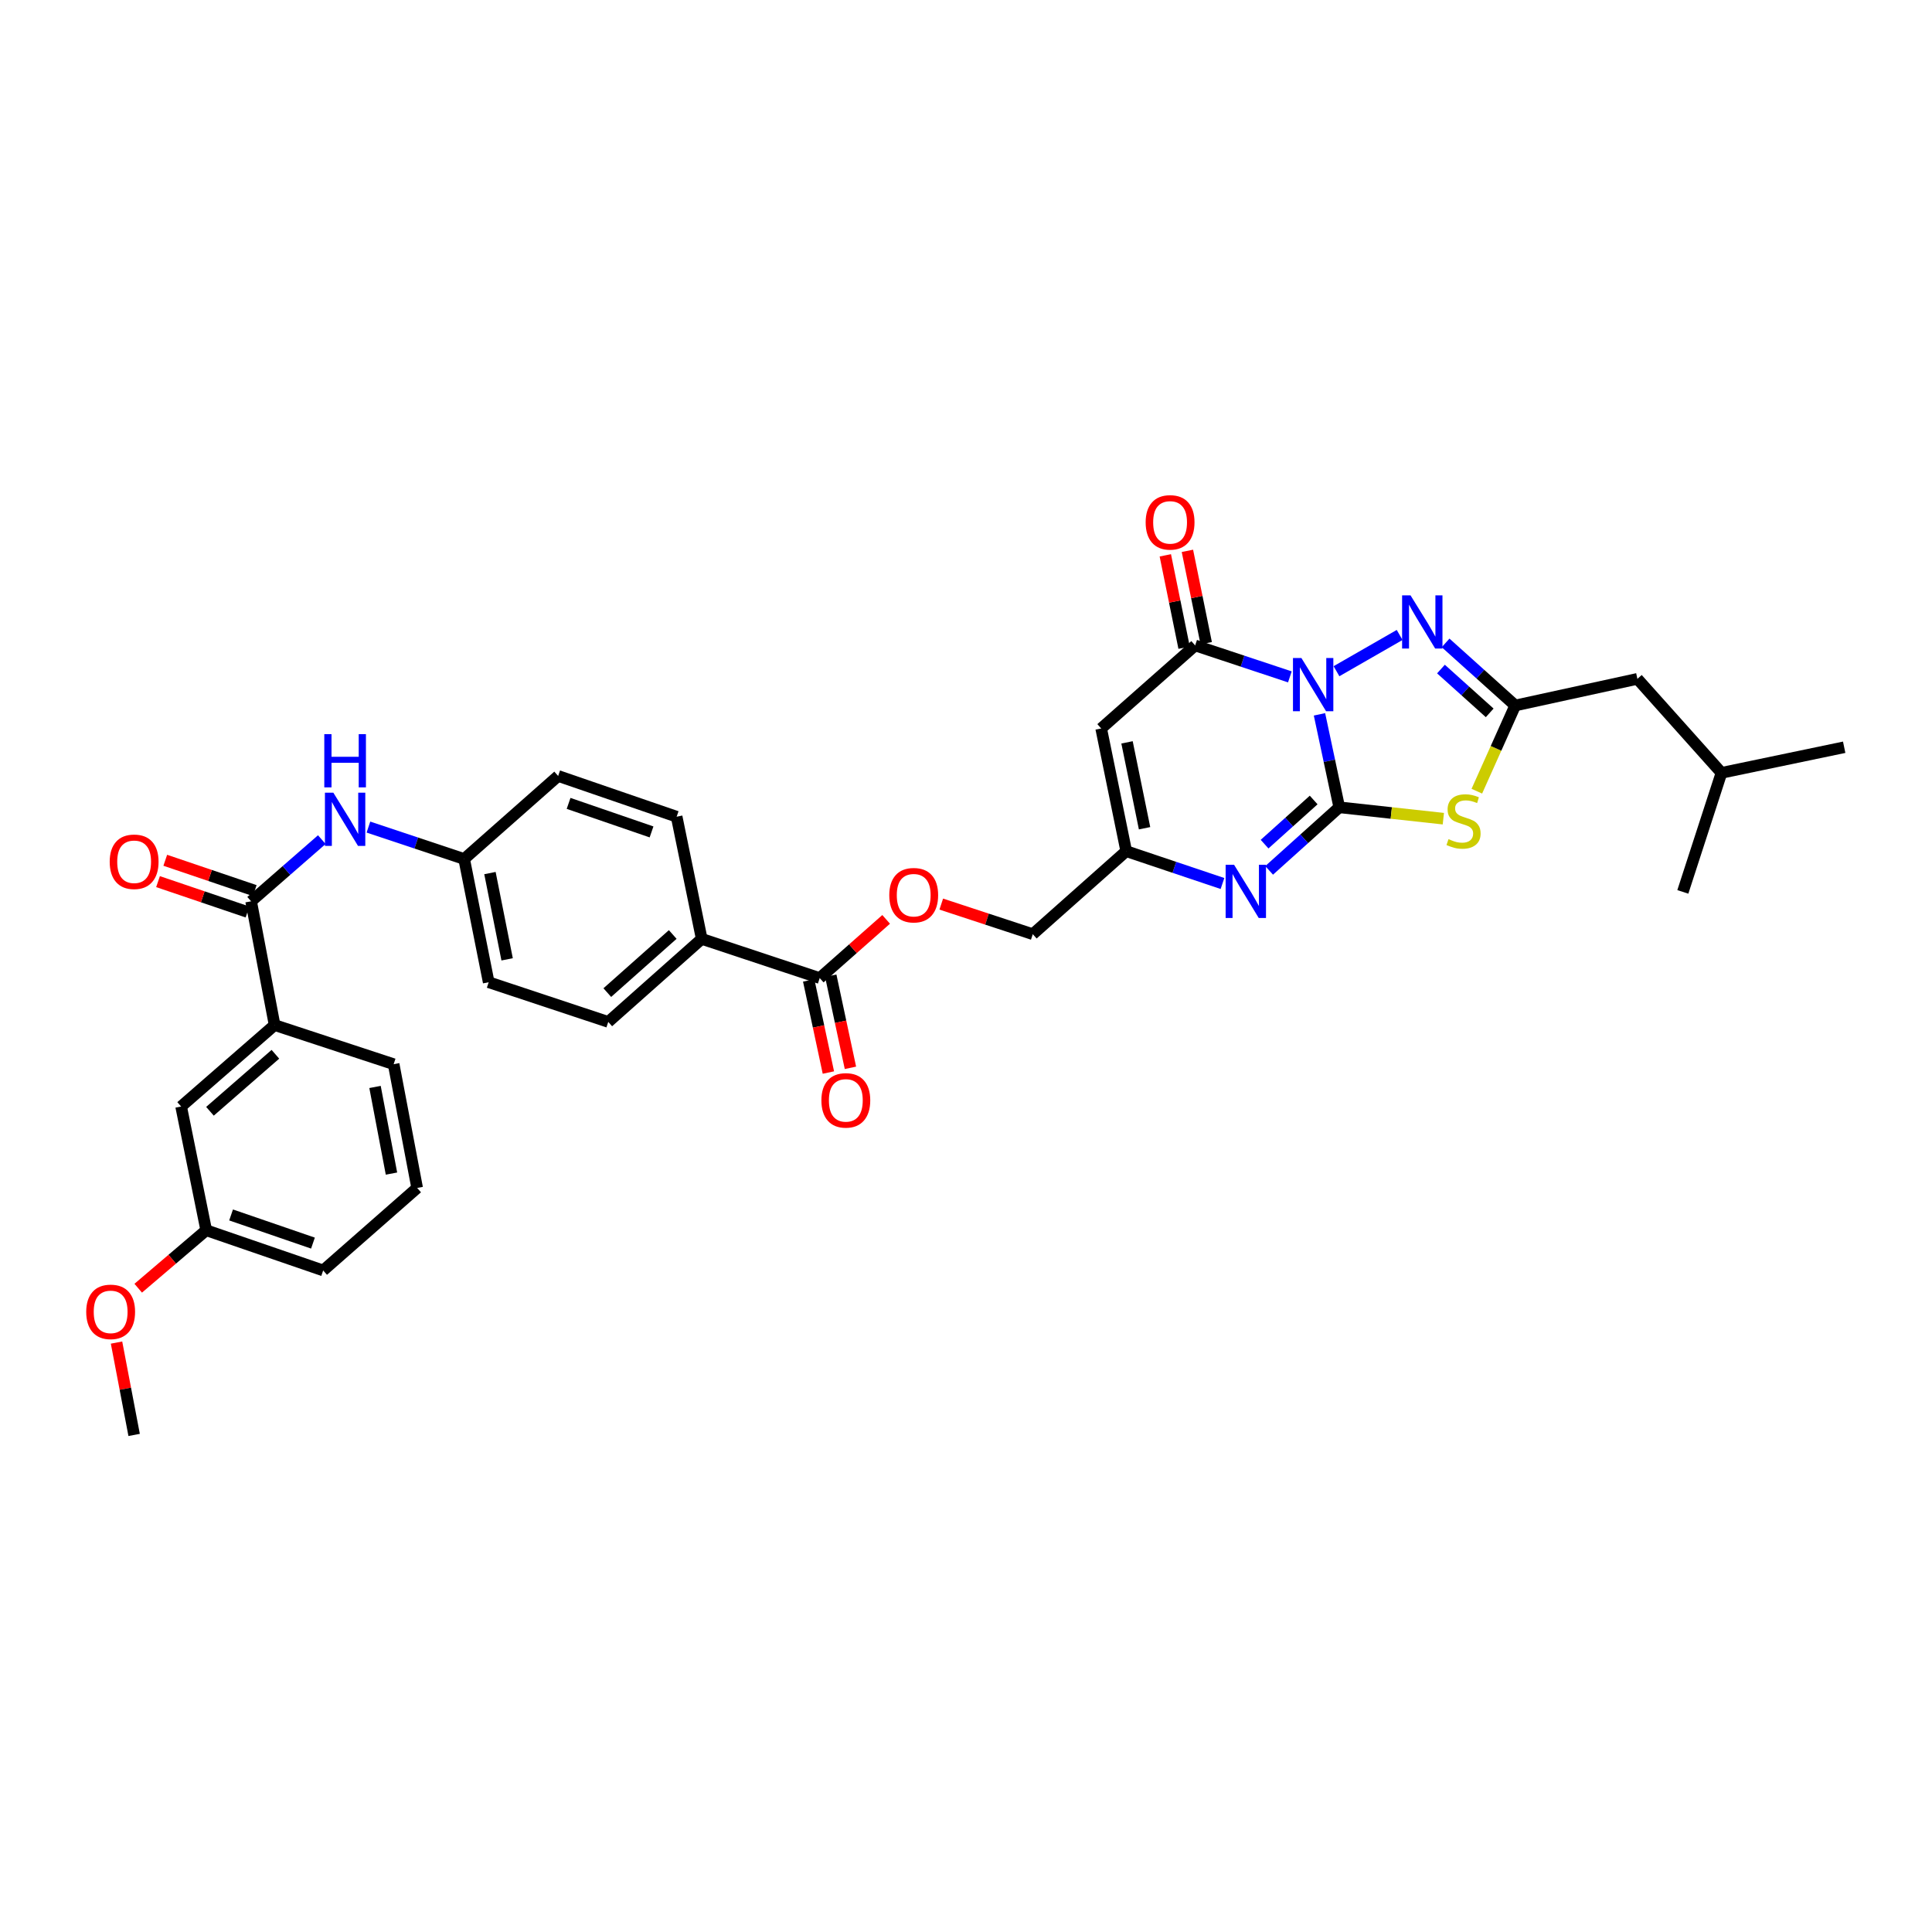 <?xml version='1.0' encoding='iso-8859-1'?>
<svg version='1.1' baseProfile='full'
              xmlns='http://www.w3.org/2000/svg'
                      xmlns:rdkit='http://www.rdkit.org/xml'
                      xmlns:xlink='http://www.w3.org/1999/xlink'
                  xml:space='preserve'
width='1000px' height='1000px' viewBox='0 0 1000 1000'>
<!-- END OF HEADER -->
<rect style='opacity:1.0;fill:#FFFFFF;stroke:none' width='1000' height='1000' x='0' y='0'> </rect>
<path class='bond-0' d='M 682.963,369.746 L 688.081,393.802' style='fill:none;fill-rule:evenodd;stroke:#0000FF;stroke-width:6px;stroke-linecap:butt;stroke-linejoin:miter;stroke-opacity:1' />
<path class='bond-0' d='M 688.081,393.802 L 693.199,417.858' style='fill:none;fill-rule:evenodd;stroke:#000000;stroke-width:6px;stroke-linecap:butt;stroke-linejoin:miter;stroke-opacity:1' />
<path class='bond-2' d='M 667.633,350.35 L 643.123,342.214' style='fill:none;fill-rule:evenodd;stroke:#0000FF;stroke-width:6px;stroke-linecap:butt;stroke-linejoin:miter;stroke-opacity:1' />
<path class='bond-2' d='M 643.123,342.214 L 618.612,334.077' style='fill:none;fill-rule:evenodd;stroke:#000000;stroke-width:6px;stroke-linecap:butt;stroke-linejoin:miter;stroke-opacity:1' />
<path class='bond-3' d='M 691.761,347.42 L 724.447,328.653' style='fill:none;fill-rule:evenodd;stroke:#0000FF;stroke-width:6px;stroke-linecap:butt;stroke-linejoin:miter;stroke-opacity:1' />
<path class='bond-1' d='M 693.199,417.858 L 720.137,420.801' style='fill:none;fill-rule:evenodd;stroke:#000000;stroke-width:6px;stroke-linecap:butt;stroke-linejoin:miter;stroke-opacity:1' />
<path class='bond-1' d='M 720.137,420.801 L 747.074,423.745' style='fill:none;fill-rule:evenodd;stroke:#CCCC00;stroke-width:6px;stroke-linecap:butt;stroke-linejoin:miter;stroke-opacity:1' />
<path class='bond-4' d='M 693.199,417.858 L 675.051,434.182' style='fill:none;fill-rule:evenodd;stroke:#000000;stroke-width:6px;stroke-linecap:butt;stroke-linejoin:miter;stroke-opacity:1' />
<path class='bond-4' d='M 675.051,434.182 L 656.903,450.505' style='fill:none;fill-rule:evenodd;stroke:#0000FF;stroke-width:6px;stroke-linecap:butt;stroke-linejoin:miter;stroke-opacity:1' />
<path class='bond-4' d='M 679.95,414.078 L 667.247,425.505' style='fill:none;fill-rule:evenodd;stroke:#000000;stroke-width:6px;stroke-linecap:butt;stroke-linejoin:miter;stroke-opacity:1' />
<path class='bond-4' d='M 667.247,425.505 L 654.543,436.931' style='fill:none;fill-rule:evenodd;stroke:#0000FF;stroke-width:6px;stroke-linecap:butt;stroke-linejoin:miter;stroke-opacity:1' />
<path class='bond-34' d='M 764.406,409.518 L 774.34,387.339' style='fill:none;fill-rule:evenodd;stroke:#CCCC00;stroke-width:6px;stroke-linecap:butt;stroke-linejoin:miter;stroke-opacity:1' />
<path class='bond-34' d='M 774.34,387.339 L 784.274,365.16' style='fill:none;fill-rule:evenodd;stroke:#000000;stroke-width:6px;stroke-linecap:butt;stroke-linejoin:miter;stroke-opacity:1' />
<path class='bond-6' d='M 618.612,334.077 L 569.966,377.05' style='fill:none;fill-rule:evenodd;stroke:#000000;stroke-width:6px;stroke-linecap:butt;stroke-linejoin:miter;stroke-opacity:1' />
<path class='bond-13' d='M 624.33,332.914 L 619.466,309.015' style='fill:none;fill-rule:evenodd;stroke:#000000;stroke-width:6px;stroke-linecap:butt;stroke-linejoin:miter;stroke-opacity:1' />
<path class='bond-13' d='M 619.466,309.015 L 614.603,285.117' style='fill:none;fill-rule:evenodd;stroke:#FF0000;stroke-width:6px;stroke-linecap:butt;stroke-linejoin:miter;stroke-opacity:1' />
<path class='bond-13' d='M 612.894,335.241 L 608.03,311.343' style='fill:none;fill-rule:evenodd;stroke:#000000;stroke-width:6px;stroke-linecap:butt;stroke-linejoin:miter;stroke-opacity:1' />
<path class='bond-13' d='M 608.03,311.343 L 603.167,287.444' style='fill:none;fill-rule:evenodd;stroke:#FF0000;stroke-width:6px;stroke-linecap:butt;stroke-linejoin:miter;stroke-opacity:1' />
<path class='bond-5' d='M 748.234,332.763 L 766.254,348.961' style='fill:none;fill-rule:evenodd;stroke:#0000FF;stroke-width:6px;stroke-linecap:butt;stroke-linejoin:miter;stroke-opacity:1' />
<path class='bond-5' d='M 766.254,348.961 L 784.274,365.16' style='fill:none;fill-rule:evenodd;stroke:#000000;stroke-width:6px;stroke-linecap:butt;stroke-linejoin:miter;stroke-opacity:1' />
<path class='bond-5' d='M 745.838,346.302 L 758.452,357.641' style='fill:none;fill-rule:evenodd;stroke:#0000FF;stroke-width:6px;stroke-linecap:butt;stroke-linejoin:miter;stroke-opacity:1' />
<path class='bond-5' d='M 758.452,357.641 L 771.066,368.979' style='fill:none;fill-rule:evenodd;stroke:#000000;stroke-width:6px;stroke-linecap:butt;stroke-linejoin:miter;stroke-opacity:1' />
<path class='bond-35' d='M 632.754,457.303 L 607.844,448.93' style='fill:none;fill-rule:evenodd;stroke:#0000FF;stroke-width:6px;stroke-linecap:butt;stroke-linejoin:miter;stroke-opacity:1' />
<path class='bond-35' d='M 607.844,448.93 L 582.933,440.557' style='fill:none;fill-rule:evenodd;stroke:#000000;stroke-width:6px;stroke-linecap:butt;stroke-linejoin:miter;stroke-opacity:1' />
<path class='bond-18' d='M 784.274,365.16 L 847.515,351.376' style='fill:none;fill-rule:evenodd;stroke:#000000;stroke-width:6px;stroke-linecap:butt;stroke-linejoin:miter;stroke-opacity:1' />
<path class='bond-7' d='M 569.966,377.05 L 582.933,440.557' style='fill:none;fill-rule:evenodd;stroke:#000000;stroke-width:6px;stroke-linecap:butt;stroke-linejoin:miter;stroke-opacity:1' />
<path class='bond-7' d='M 583.345,384.242 L 592.422,428.696' style='fill:none;fill-rule:evenodd;stroke:#000000;stroke-width:6px;stroke-linecap:butt;stroke-linejoin:miter;stroke-opacity:1' />
<path class='bond-19' d='M 582.933,440.557 L 534.565,483.53' style='fill:none;fill-rule:evenodd;stroke:#000000;stroke-width:6px;stroke-linecap:butt;stroke-linejoin:miter;stroke-opacity:1' />
<path class='bond-8' d='M 129.978,466.511 L 148.274,450.55' style='fill:none;fill-rule:evenodd;stroke:#000000;stroke-width:6px;stroke-linecap:butt;stroke-linejoin:miter;stroke-opacity:1' />
<path class='bond-8' d='M 148.274,450.55 L 166.571,434.589' style='fill:none;fill-rule:evenodd;stroke:#0000FF;stroke-width:6px;stroke-linecap:butt;stroke-linejoin:miter;stroke-opacity:1' />
<path class='bond-11' d='M 129.978,466.511 L 142.134,530.569' style='fill:none;fill-rule:evenodd;stroke:#000000;stroke-width:6px;stroke-linecap:butt;stroke-linejoin:miter;stroke-opacity:1' />
<path class='bond-15' d='M 131.852,460.985 L 108.698,453.13' style='fill:none;fill-rule:evenodd;stroke:#000000;stroke-width:6px;stroke-linecap:butt;stroke-linejoin:miter;stroke-opacity:1' />
<path class='bond-15' d='M 108.698,453.13 L 85.543,445.276' style='fill:none;fill-rule:evenodd;stroke:#FF0000;stroke-width:6px;stroke-linecap:butt;stroke-linejoin:miter;stroke-opacity:1' />
<path class='bond-15' d='M 128.103,472.037 L 104.949,464.182' style='fill:none;fill-rule:evenodd;stroke:#000000;stroke-width:6px;stroke-linecap:butt;stroke-linejoin:miter;stroke-opacity:1' />
<path class='bond-15' d='M 104.949,464.182 L 81.794,456.328' style='fill:none;fill-rule:evenodd;stroke:#FF0000;stroke-width:6px;stroke-linecap:butt;stroke-linejoin:miter;stroke-opacity:1' />
<path class='bond-9' d='M 424.286,506.242 L 441.477,491.057' style='fill:none;fill-rule:evenodd;stroke:#000000;stroke-width:6px;stroke-linecap:butt;stroke-linejoin:miter;stroke-opacity:1' />
<path class='bond-9' d='M 441.477,491.057 L 458.667,475.871' style='fill:none;fill-rule:evenodd;stroke:#FF0000;stroke-width:6px;stroke-linecap:butt;stroke-linejoin:miter;stroke-opacity:1' />
<path class='bond-12' d='M 424.286,506.242 L 363.211,485.968' style='fill:none;fill-rule:evenodd;stroke:#000000;stroke-width:6px;stroke-linecap:butt;stroke-linejoin:miter;stroke-opacity:1' />
<path class='bond-17' d='M 418.58,507.462 L 423.675,531.304' style='fill:none;fill-rule:evenodd;stroke:#000000;stroke-width:6px;stroke-linecap:butt;stroke-linejoin:miter;stroke-opacity:1' />
<path class='bond-17' d='M 423.675,531.304 L 428.77,555.146' style='fill:none;fill-rule:evenodd;stroke:#FF0000;stroke-width:6px;stroke-linecap:butt;stroke-linejoin:miter;stroke-opacity:1' />
<path class='bond-17' d='M 429.993,505.023 L 435.088,528.865' style='fill:none;fill-rule:evenodd;stroke:#000000;stroke-width:6px;stroke-linecap:butt;stroke-linejoin:miter;stroke-opacity:1' />
<path class='bond-17' d='M 435.088,528.865 L 440.183,552.707' style='fill:none;fill-rule:evenodd;stroke:#FF0000;stroke-width:6px;stroke-linecap:butt;stroke-linejoin:miter;stroke-opacity:1' />
<path class='bond-10' d='M 190.699,428.093 L 215.471,436.351' style='fill:none;fill-rule:evenodd;stroke:#0000FF;stroke-width:6px;stroke-linecap:butt;stroke-linejoin:miter;stroke-opacity:1' />
<path class='bond-10' d='M 215.471,436.351 L 240.244,444.609' style='fill:none;fill-rule:evenodd;stroke:#000000;stroke-width:6px;stroke-linecap:butt;stroke-linejoin:miter;stroke-opacity:1' />
<path class='bond-16' d='M 142.134,530.569 L 93.754,572.725' style='fill:none;fill-rule:evenodd;stroke:#000000;stroke-width:6px;stroke-linecap:butt;stroke-linejoin:miter;stroke-opacity:1' />
<path class='bond-16' d='M 142.544,545.691 L 108.678,575.2' style='fill:none;fill-rule:evenodd;stroke:#000000;stroke-width:6px;stroke-linecap:butt;stroke-linejoin:miter;stroke-opacity:1' />
<path class='bond-27' d='M 142.134,530.569 L 203.754,550.823' style='fill:none;fill-rule:evenodd;stroke:#000000;stroke-width:6px;stroke-linecap:butt;stroke-linejoin:miter;stroke-opacity:1' />
<path class='bond-21' d='M 363.211,485.968 L 314.831,528.941' style='fill:none;fill-rule:evenodd;stroke:#000000;stroke-width:6px;stroke-linecap:butt;stroke-linejoin:miter;stroke-opacity:1' />
<path class='bond-21' d='M 348.204,483.689 L 314.338,513.77' style='fill:none;fill-rule:evenodd;stroke:#000000;stroke-width:6px;stroke-linecap:butt;stroke-linejoin:miter;stroke-opacity:1' />
<path class='bond-22' d='M 363.211,485.968 L 350.231,422.727' style='fill:none;fill-rule:evenodd;stroke:#000000;stroke-width:6px;stroke-linecap:butt;stroke-linejoin:miter;stroke-opacity:1' />
<path class='bond-14' d='M 487.198,467.958 L 510.882,475.744' style='fill:none;fill-rule:evenodd;stroke:#FF0000;stroke-width:6px;stroke-linecap:butt;stroke-linejoin:miter;stroke-opacity:1' />
<path class='bond-14' d='M 510.882,475.744 L 534.565,483.53' style='fill:none;fill-rule:evenodd;stroke:#000000;stroke-width:6px;stroke-linecap:butt;stroke-linejoin:miter;stroke-opacity:1' />
<path class='bond-23' d='M 93.754,572.725 L 106.734,636.769' style='fill:none;fill-rule:evenodd;stroke:#000000;stroke-width:6px;stroke-linecap:butt;stroke-linejoin:miter;stroke-opacity:1' />
<path class='bond-29' d='M 847.515,351.376 L 891.032,400.028' style='fill:none;fill-rule:evenodd;stroke:#000000;stroke-width:6px;stroke-linecap:butt;stroke-linejoin:miter;stroke-opacity:1' />
<path class='bond-20' d='M 240.244,444.609 L 288.896,401.636' style='fill:none;fill-rule:evenodd;stroke:#000000;stroke-width:6px;stroke-linecap:butt;stroke-linejoin:miter;stroke-opacity:1' />
<path class='bond-36' d='M 240.244,444.609 L 252.945,508.401' style='fill:none;fill-rule:evenodd;stroke:#000000;stroke-width:6px;stroke-linecap:butt;stroke-linejoin:miter;stroke-opacity:1' />
<path class='bond-36' d='M 253.595,451.899 L 262.486,496.554' style='fill:none;fill-rule:evenodd;stroke:#000000;stroke-width:6px;stroke-linecap:butt;stroke-linejoin:miter;stroke-opacity:1' />
<path class='bond-24' d='M 314.831,528.941 L 252.945,508.401' style='fill:none;fill-rule:evenodd;stroke:#000000;stroke-width:6px;stroke-linecap:butt;stroke-linejoin:miter;stroke-opacity:1' />
<path class='bond-25' d='M 350.231,422.727 L 288.896,401.636' style='fill:none;fill-rule:evenodd;stroke:#000000;stroke-width:6px;stroke-linecap:butt;stroke-linejoin:miter;stroke-opacity:1' />
<path class='bond-25' d='M 337.236,430.6 L 294.302,415.836' style='fill:none;fill-rule:evenodd;stroke:#000000;stroke-width:6px;stroke-linecap:butt;stroke-linejoin:miter;stroke-opacity:1' />
<path class='bond-26' d='M 106.734,636.769 L 89.136,651.772' style='fill:none;fill-rule:evenodd;stroke:#000000;stroke-width:6px;stroke-linecap:butt;stroke-linejoin:miter;stroke-opacity:1' />
<path class='bond-26' d='M 89.136,651.772 L 71.539,666.775' style='fill:none;fill-rule:evenodd;stroke:#FF0000;stroke-width:6px;stroke-linecap:butt;stroke-linejoin:miter;stroke-opacity:1' />
<path class='bond-37' d='M 106.734,636.769 L 167.271,657.588' style='fill:none;fill-rule:evenodd;stroke:#000000;stroke-width:6px;stroke-linecap:butt;stroke-linejoin:miter;stroke-opacity:1' />
<path class='bond-37' d='M 119.61,628.856 L 161.986,643.429' style='fill:none;fill-rule:evenodd;stroke:#000000;stroke-width:6px;stroke-linecap:butt;stroke-linejoin:miter;stroke-opacity:1' />
<path class='bond-31' d='M 60.316,694.916 L 64.872,718.817' style='fill:none;fill-rule:evenodd;stroke:#FF0000;stroke-width:6px;stroke-linecap:butt;stroke-linejoin:miter;stroke-opacity:1' />
<path class='bond-31' d='M 64.872,718.817 L 69.427,742.718' style='fill:none;fill-rule:evenodd;stroke:#000000;stroke-width:6px;stroke-linecap:butt;stroke-linejoin:miter;stroke-opacity:1' />
<path class='bond-28' d='M 203.754,550.823 L 215.917,614.881' style='fill:none;fill-rule:evenodd;stroke:#000000;stroke-width:6px;stroke-linecap:butt;stroke-linejoin:miter;stroke-opacity:1' />
<path class='bond-28' d='M 194.113,562.609 L 202.627,607.449' style='fill:none;fill-rule:evenodd;stroke:#000000;stroke-width:6px;stroke-linecap:butt;stroke-linejoin:miter;stroke-opacity:1' />
<path class='bond-30' d='M 215.917,614.881 L 167.271,657.588' style='fill:none;fill-rule:evenodd;stroke:#000000;stroke-width:6px;stroke-linecap:butt;stroke-linejoin:miter;stroke-opacity:1' />
<path class='bond-32' d='M 891.032,400.028 L 954.545,386.776' style='fill:none;fill-rule:evenodd;stroke:#000000;stroke-width:6px;stroke-linecap:butt;stroke-linejoin:miter;stroke-opacity:1' />
<path class='bond-33' d='M 891.032,400.028 L 871.031,461.642' style='fill:none;fill-rule:evenodd;stroke:#000000;stroke-width:6px;stroke-linecap:butt;stroke-linejoin:miter;stroke-opacity:1' />
<path  class='atom-0' d='M 673.599 340.58
L 682.624 355.168
Q 683.519 356.608, 684.958 359.214
Q 686.398 361.821, 686.476 361.976
L 686.476 340.58
L 690.132 340.58
L 690.132 368.123
L 686.359 368.123
L 676.672 352.173
Q 675.544 350.306, 674.338 348.166
Q 673.171 346.027, 672.821 345.365
L 672.821 368.123
L 669.242 368.123
L 669.242 340.58
L 673.599 340.58
' fill='#0000FF'/>
<path  class='atom-2' d='M 749.742 434.339
Q 750.054 434.456, 751.337 435.001
Q 752.621 435.545, 754.021 435.895
Q 755.461 436.207, 756.861 436.207
Q 759.468 436.207, 760.985 434.962
Q 762.502 433.678, 762.502 431.461
Q 762.502 429.943, 761.724 429.01
Q 760.985 428.076, 759.818 427.57
Q 758.651 427.065, 756.706 426.481
Q 754.255 425.742, 752.777 425.042
Q 751.337 424.342, 750.287 422.863
Q 749.276 421.385, 749.276 418.895
Q 749.276 415.433, 751.61 413.294
Q 753.983 411.154, 758.651 411.154
Q 761.841 411.154, 765.459 412.671
L 764.564 415.667
Q 761.257 414.305, 758.767 414.305
Q 756.083 414.305, 754.605 415.433
Q 753.127 416.522, 753.166 418.429
Q 753.166 419.907, 753.905 420.802
Q 754.683 421.696, 755.772 422.202
Q 756.9 422.708, 758.767 423.291
Q 761.257 424.069, 762.735 424.847
Q 764.214 425.625, 765.264 427.22
Q 766.353 428.776, 766.353 431.461
Q 766.353 435.273, 763.786 437.335
Q 761.257 439.358, 757.017 439.358
Q 754.566 439.358, 752.699 438.813
Q 750.87 438.307, 748.692 437.413
L 749.742 434.339
' fill='#CCCC00'/>
<path  class='atom-4' d='M 730.084 308.15
L 739.109 322.738
Q 740.004 324.177, 741.443 326.783
Q 742.883 329.39, 742.961 329.545
L 742.961 308.15
L 746.617 308.15
L 746.617 335.692
L 742.844 335.692
L 733.157 319.742
Q 732.029 317.875, 730.823 315.735
Q 729.656 313.596, 729.306 312.934
L 729.306 335.692
L 725.727 335.692
L 725.727 308.15
L 730.084 308.15
' fill='#0000FF'/>
<path  class='atom-5' d='M 638.744 447.592
L 647.769 462.18
Q 648.663 463.619, 650.103 466.226
Q 651.542 468.832, 651.62 468.988
L 651.62 447.592
L 655.277 447.592
L 655.277 475.134
L 651.503 475.134
L 641.817 459.184
Q 640.689 457.317, 639.483 455.178
Q 638.316 453.038, 637.966 452.377
L 637.966 475.134
L 634.387 475.134
L 634.387 447.592
L 638.744 447.592
' fill='#0000FF'/>
<path  class='atom-11' d='M 172.542 410.298
L 181.567 424.886
Q 182.462 426.326, 183.901 428.932
Q 185.341 431.538, 185.419 431.694
L 185.419 410.298
L 189.075 410.298
L 189.075 437.84
L 185.302 437.84
L 175.615 421.891
Q 174.487 420.024, 173.281 417.884
Q 172.114 415.744, 171.764 415.083
L 171.764 437.84
L 168.185 437.84
L 168.185 410.298
L 172.542 410.298
' fill='#0000FF'/>
<path  class='atom-11' d='M 167.855 380.002
L 171.589 380.002
L 171.589 391.711
L 185.671 391.711
L 185.671 380.002
L 189.406 380.002
L 189.406 407.544
L 185.671 407.544
L 185.671 394.823
L 171.589 394.823
L 171.589 407.544
L 167.855 407.544
L 167.855 380.002
' fill='#0000FF'/>
<path  class='atom-14' d='M 592.989 270.376
Q 592.989 263.763, 596.257 260.067
Q 599.524 256.372, 605.632 256.372
Q 611.739 256.372, 615.007 260.067
Q 618.275 263.763, 618.275 270.376
Q 618.275 277.067, 614.968 280.88
Q 611.662 284.653, 605.632 284.653
Q 599.563 284.653, 596.257 280.88
Q 592.989 277.106, 592.989 270.376
M 605.632 281.541
Q 609.833 281.541, 612.09 278.74
Q 614.385 275.9, 614.385 270.376
Q 614.385 264.969, 612.09 262.246
Q 609.833 259.484, 605.632 259.484
Q 601.431 259.484, 599.135 262.207
Q 596.879 264.93, 596.879 270.376
Q 596.879 275.939, 599.135 278.74
Q 601.431 281.541, 605.632 281.541
' fill='#FF0000'/>
<path  class='atom-15' d='M 460.29 463.347
Q 460.29 456.734, 463.557 453.038
Q 466.825 449.342, 472.933 449.342
Q 479.04 449.342, 482.308 453.038
Q 485.576 456.734, 485.576 463.347
Q 485.576 470.038, 482.269 473.85
Q 478.962 477.624, 472.933 477.624
Q 466.864 477.624, 463.557 473.85
Q 460.29 470.077, 460.29 463.347
M 472.933 474.512
Q 477.134 474.512, 479.39 471.711
Q 481.685 468.871, 481.685 463.347
Q 481.685 457.94, 479.39 455.216
Q 477.134 452.454, 472.933 452.454
Q 468.731 452.454, 466.436 455.178
Q 464.18 457.901, 464.18 463.347
Q 464.18 468.91, 466.436 471.711
Q 468.731 474.512, 472.933 474.512
' fill='#FF0000'/>
<path  class='atom-16' d='M 56.785 446.049
Q 56.785 439.435, 60.052 435.74
Q 63.32 432.044, 69.427 432.044
Q 75.535 432.044, 78.803 435.74
Q 82.07 439.435, 82.07 446.049
Q 82.07 452.74, 78.764 456.552
Q 75.457 460.326, 69.427 460.326
Q 63.359 460.326, 60.052 456.552
Q 56.785 452.779, 56.785 446.049
M 69.427 457.213
Q 73.629 457.213, 75.885 454.412
Q 78.18 451.573, 78.18 446.049
Q 78.18 440.641, 75.885 437.918
Q 73.629 435.156, 69.427 435.156
Q 65.226 435.156, 62.931 437.879
Q 60.675 440.602, 60.675 446.049
Q 60.675 451.612, 62.931 454.412
Q 65.226 457.213, 69.427 457.213
' fill='#FF0000'/>
<path  class='atom-18' d='M 425.155 569.548
Q 425.155 562.935, 428.423 559.239
Q 431.691 555.543, 437.798 555.543
Q 443.906 555.543, 447.173 559.239
Q 450.441 562.935, 450.441 569.548
Q 450.441 576.239, 447.135 580.051
Q 443.828 583.825, 437.798 583.825
Q 431.73 583.825, 428.423 580.051
Q 425.155 576.278, 425.155 569.548
M 437.798 580.713
Q 442 580.713, 444.256 577.912
Q 446.551 575.072, 446.551 569.548
Q 446.551 564.14, 444.256 561.417
Q 442 558.655, 437.798 558.655
Q 433.597 558.655, 431.302 561.378
Q 429.045 564.102, 429.045 569.548
Q 429.045 575.111, 431.302 577.912
Q 433.597 580.713, 437.798 580.713
' fill='#FF0000'/>
<path  class='atom-27' d='M 44.628 679.016
Q 44.628 672.403, 47.895 668.708
Q 51.163 665.012, 57.271 665.012
Q 63.378 665.012, 66.646 668.708
Q 69.914 672.403, 69.914 679.016
Q 69.914 685.707, 66.607 689.52
Q 63.3 693.293, 57.271 693.293
Q 51.202 693.293, 47.895 689.52
Q 44.628 685.746, 44.628 679.016
M 57.271 690.181
Q 61.472 690.181, 63.728 687.38
Q 66.024 684.54, 66.024 679.016
Q 66.024 673.609, 63.728 670.886
Q 61.472 668.124, 57.271 668.124
Q 53.069 668.124, 50.774 670.847
Q 48.518 673.57, 48.518 679.016
Q 48.518 684.579, 50.774 687.38
Q 53.069 690.181, 57.271 690.181
' fill='#FF0000'/>
</svg>
